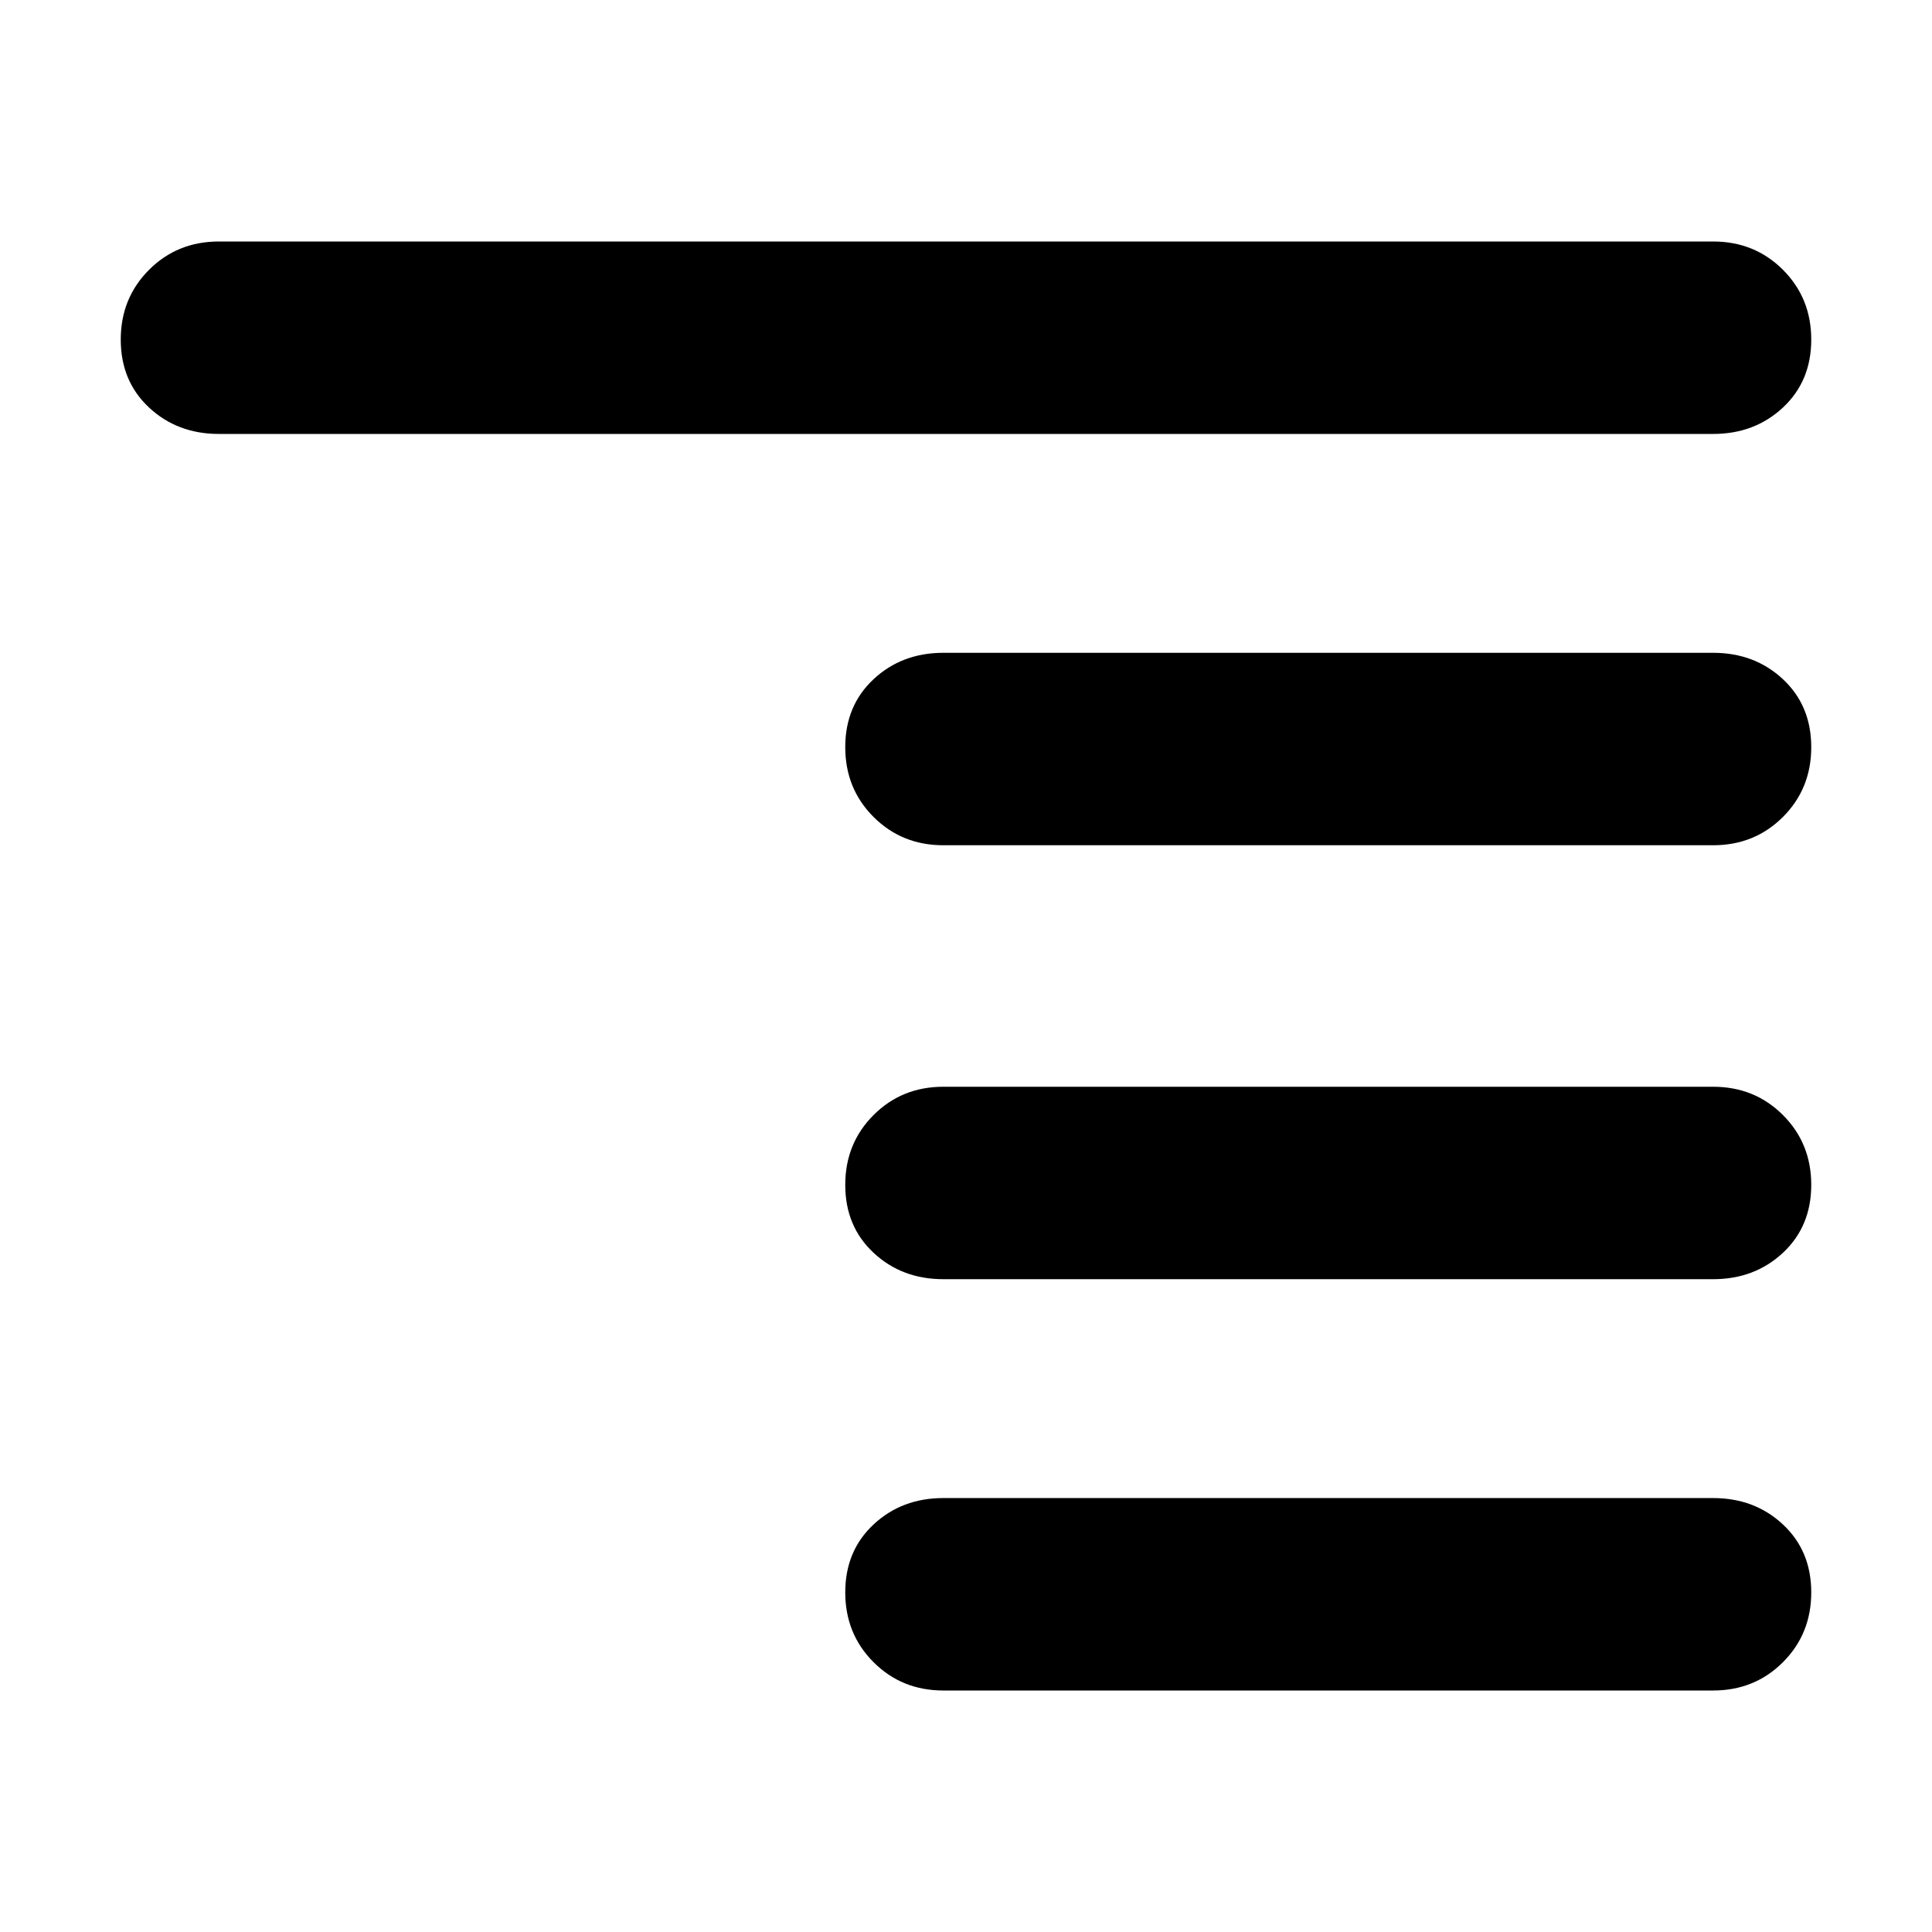 <svg xmlns="http://www.w3.org/2000/svg" viewBox="0 0 512 512">
	<path d="M454 115H58q-11 0-18.5-7T32 90t7.5-18.5T58 64h396q11 0 18.5 7.5T480 90t-7.5 18-18.5 7zm0 109H250q-11 0-18.5-7.5T224 198t7.5-18 18.5-7h204q11 0 18.5 7t7.5 18-7.5 18.5T454 224zm0 115H250q-11 0-18.5-7t-7.5-18 7.5-18.5T250 288h204q11 0 18.5 7.5T480 314t-7.5 18-18.5 7zm0 109H250q-11 0-18.5-7.5T224 422t7.5-18 18.5-7h204q11 0 18.5 7t7.5 18-7.5 18.5T454 448z"/>
</svg>